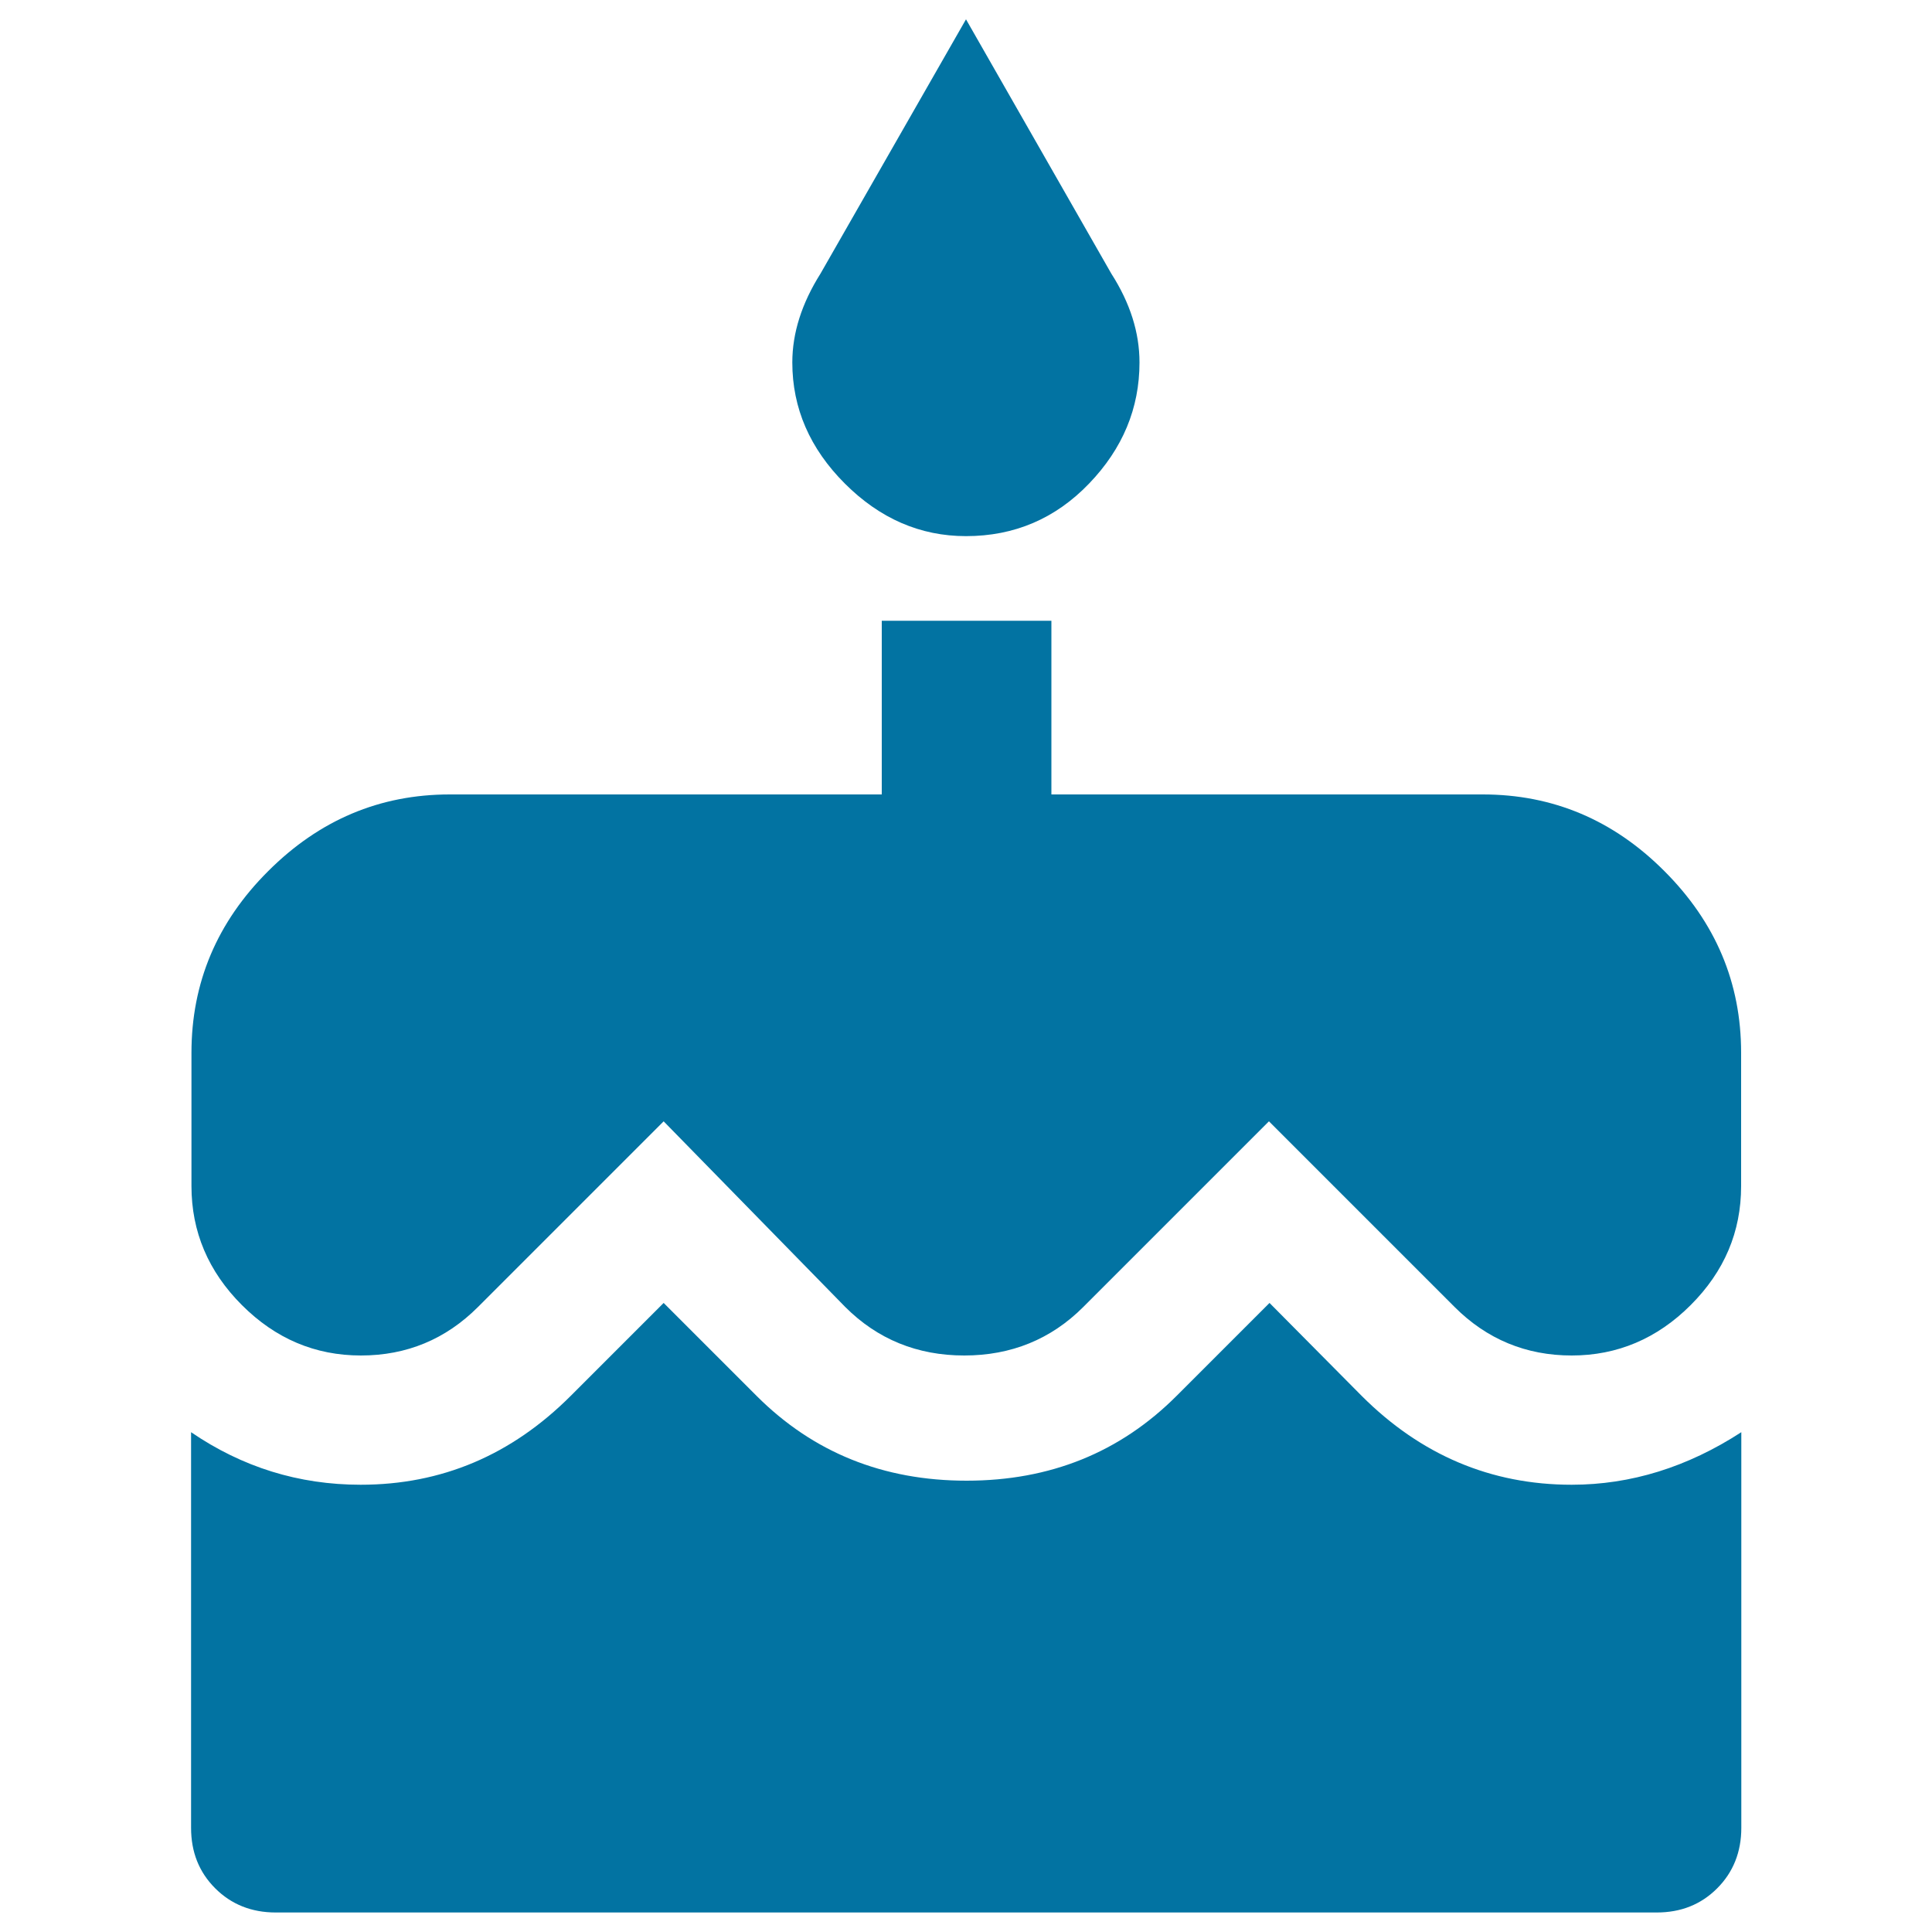 <svg xmlns="http://www.w3.org/2000/svg" viewBox="0 0 1000 1000" style="fill:#0273a2">
<title>Cake SVG icon</title>
<g><path d="M767.5,411.2c36.2,0,67.6,13.2,94,39.7c26.5,26.5,39.7,57.8,39.7,94v69c0,23.7-8.7,44.2-26.1,61.6c-17.4,17.4-38,26.1-61.6,26.1s-43.9-8.4-60.6-25.1l-96.1-96.1l-96.1,96.1c-16.7,16.7-37.3,25.1-61.6,25.1s-44.9-8.4-61.6-25.1l-94-96.1l-96.1,96.1c-16.7,16.7-36.9,25.1-60.6,25.1c-23.7,0-44.2-8.7-61.6-26.1c-17.4-17.4-26.1-38-26.1-61.6v-69c0-36.2,13.2-67.6,39.7-94c26.5-26.5,57.8-39.7,94-39.7h223.6v-89.9h87.8v89.9H767.5z M704.8,722.5c30.6,30.6,66.9,46,108.7,46c30.6,0,59.9-9.1,87.8-27.2v204.8c0,12.5-4.2,23-12.5,31.3c-8.4,8.4-18.8,12.5-31.3,12.5H142.7c-12.5,0-23-4.2-31.3-12.5c-8.4-8.4-12.5-18.8-12.5-31.3V741.3c26.5,18.1,55.7,27.2,87.8,27.2c41.8,0,78-15.3,108.7-46l48.1-48.1l48.1,48.1c29.3,29.3,65.5,43.9,108.7,43.9c43.2,0,79.4-14.6,108.7-43.9l48.1-48.1L704.8,722.5z M500,277.5c-23.7,0-44.6-9.1-62.7-27.2c-18.1-18.1-27.2-39-27.2-62.7c0-15.3,4.9-30.6,14.6-46L500,10l75.2,131.6c9.8,15.3,14.6,30.6,14.6,46c0,23.7-8.7,44.6-26.1,62.7C546.3,268.4,525.1,277.5,500,277.5z"/></g>
</svg>